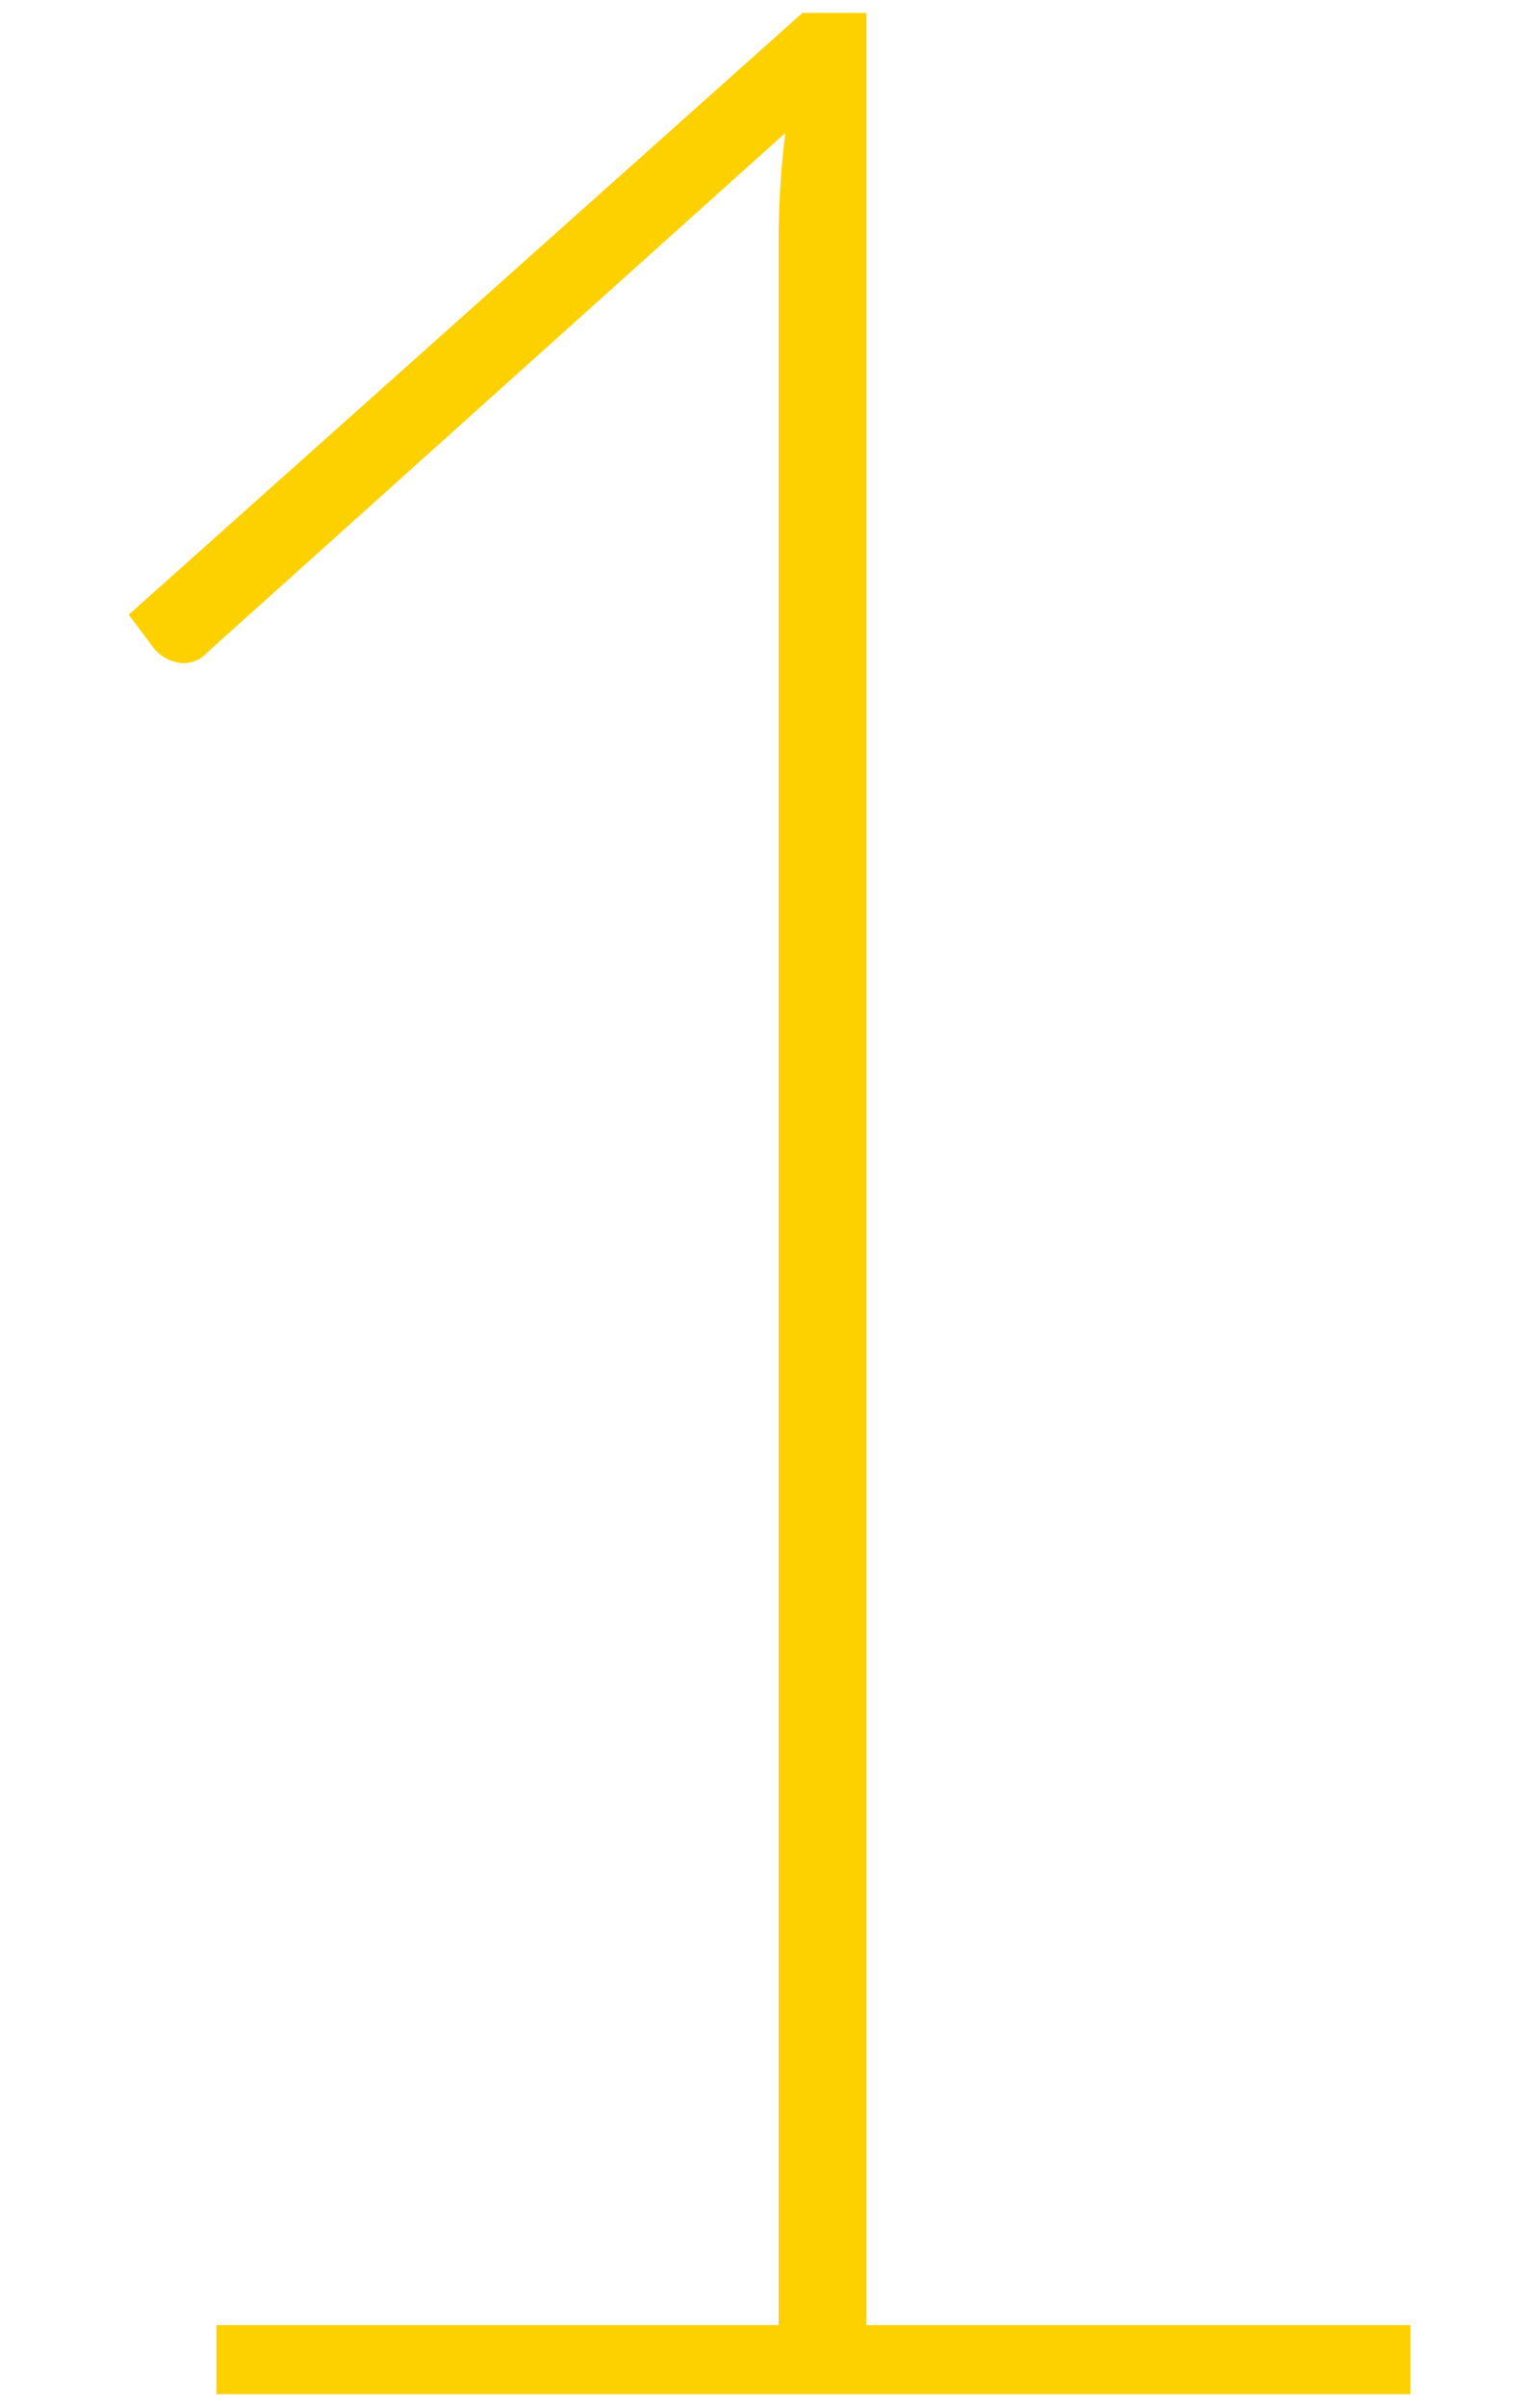 <svg xmlns="http://www.w3.org/2000/svg" width="32" height="50" viewBox="0 0 32 50">
  <defs>
    <style>
      .cls-1 {
        fill: #fdd100;
        fill-rule: evenodd;
      }
    </style>
  </defs>
  <path id="_1" data-name="1" class="cls-1" d="M367.285,913.584v-48.02h-1.33l-14,12.5,0.525,0.7a0.859,0.859,0,0,0,.525.3,0.665,0.665,0,0,0,.595-0.227l12-10.78q-0.071.56-.105,1.12t-0.035,1.085v43.33H353.777v1.435h24.811v-1.435h-11.3Z" transform="translate(-349.281 -865.296)"/>
</svg>

